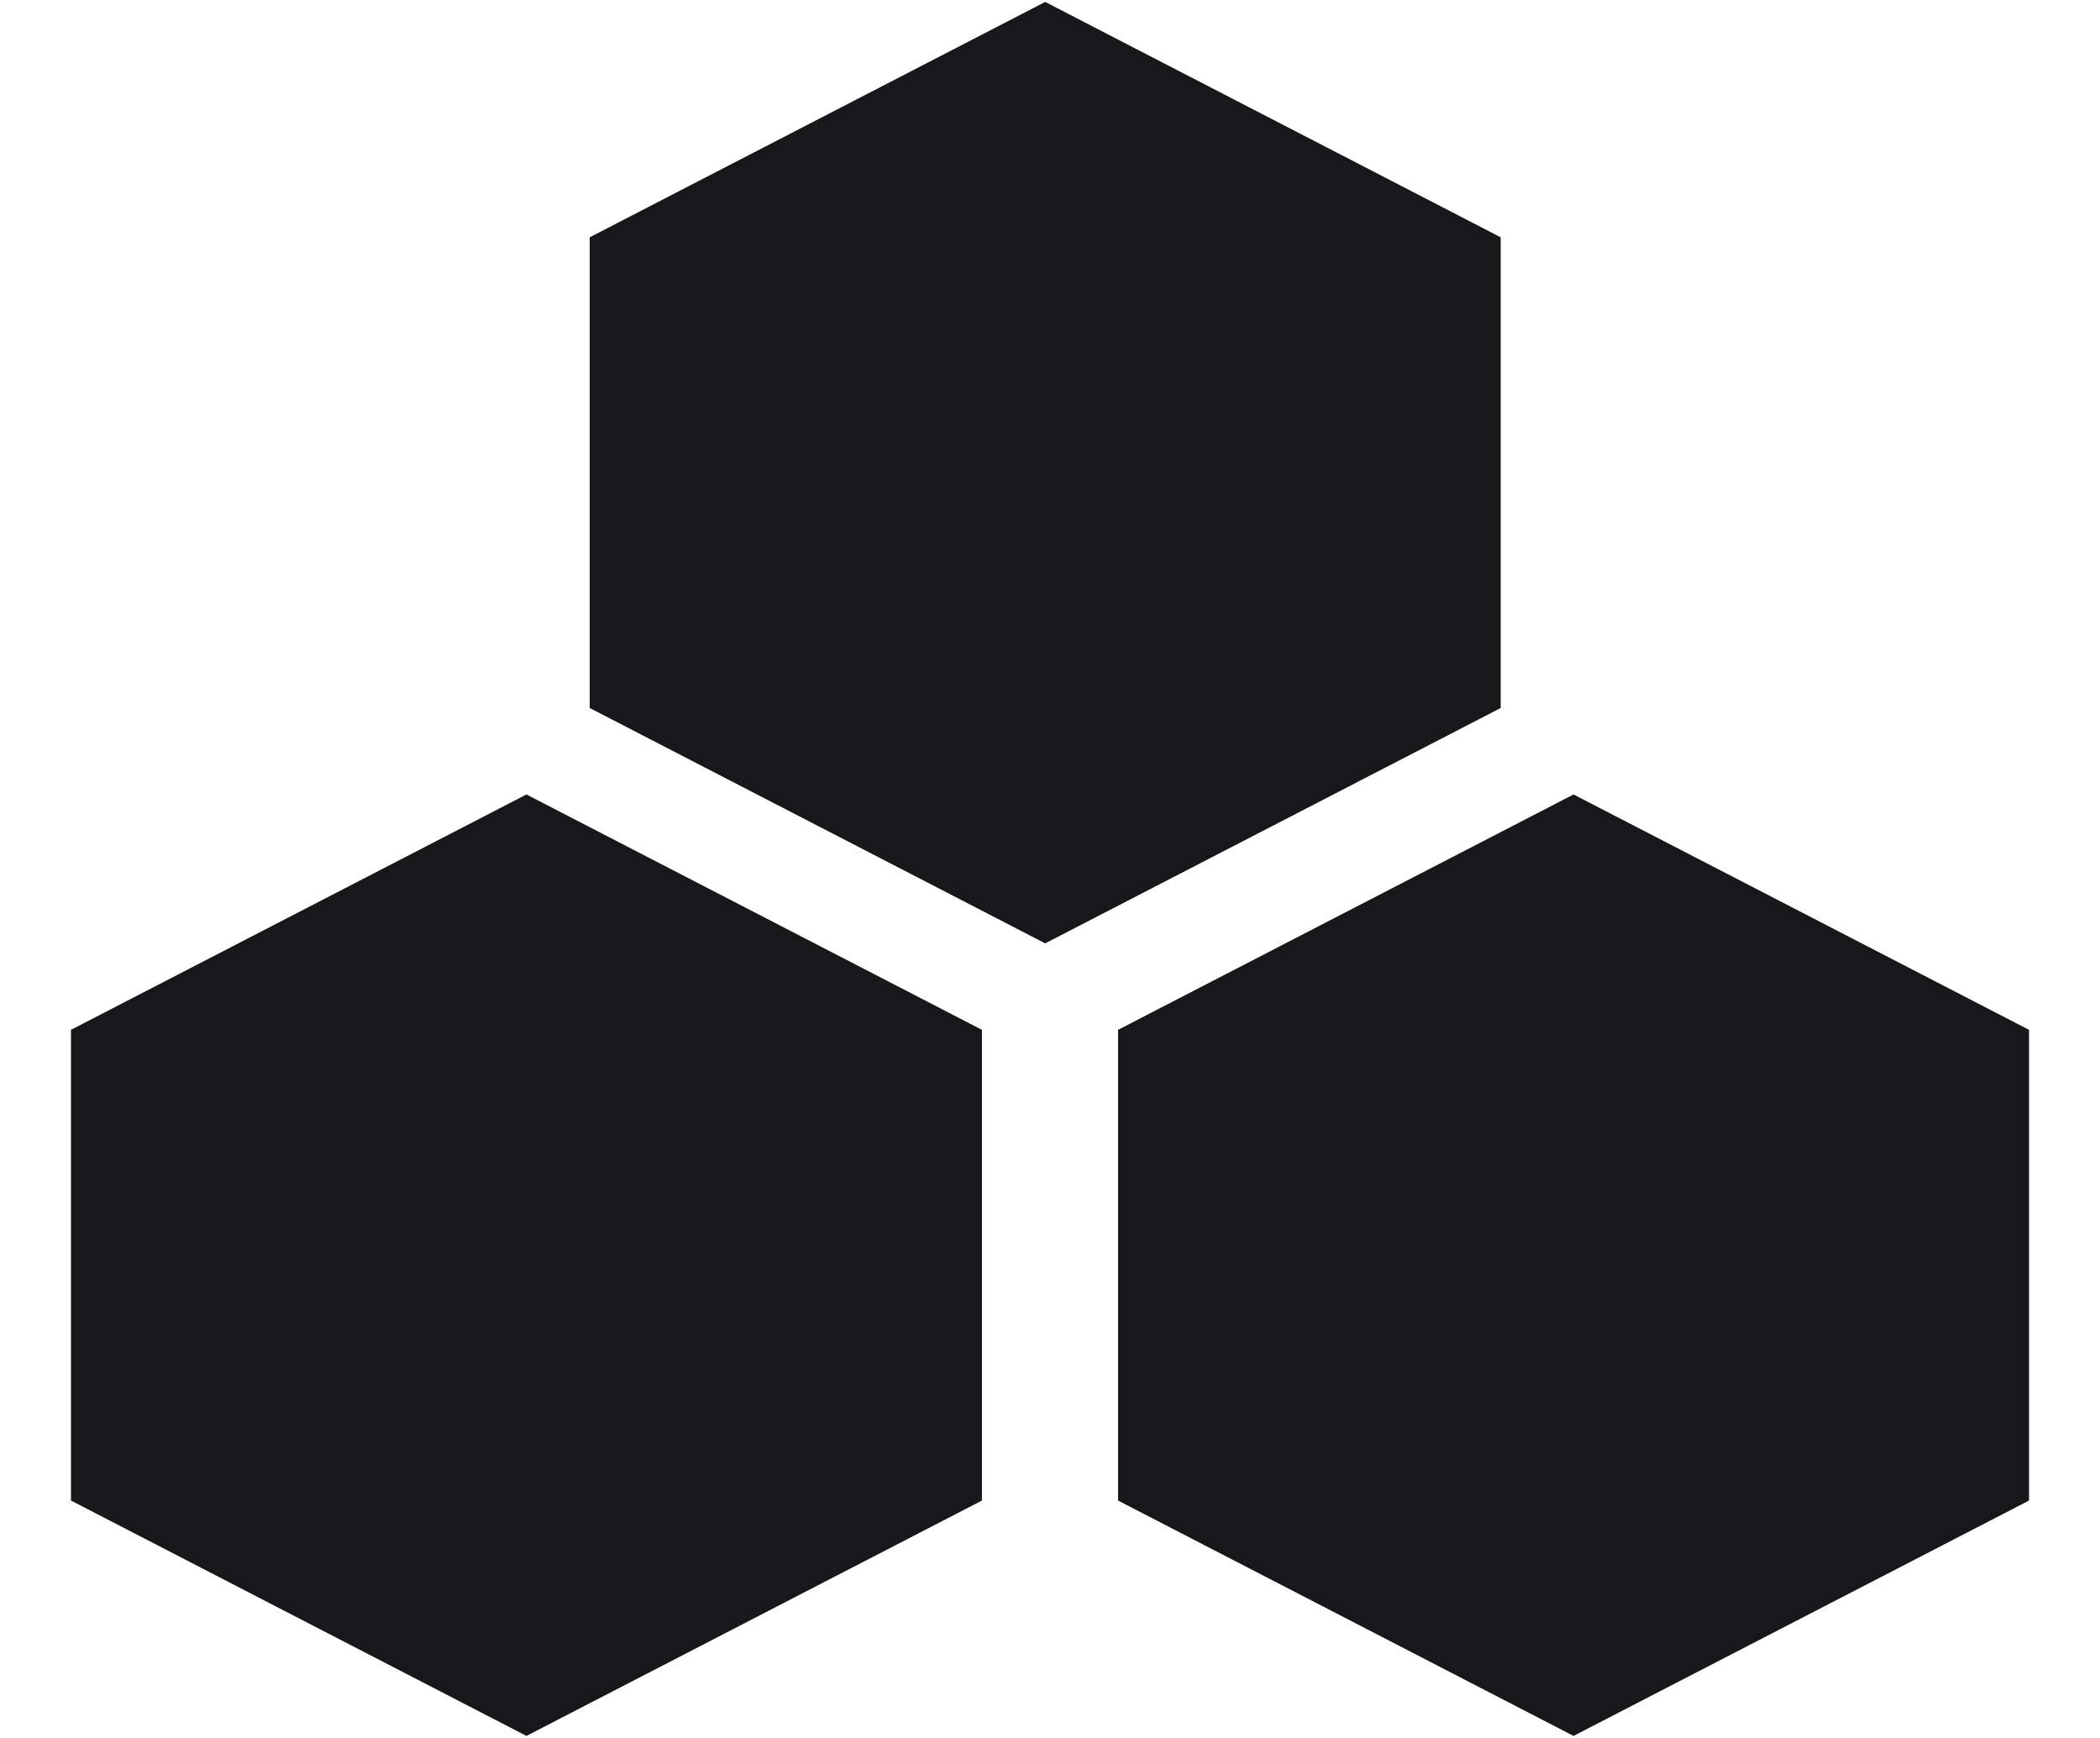 <svg width="545" height="451" viewBox="0 0 545 451" fill="none" xmlns="http://www.w3.org/2000/svg">
<path d="M136.627 206.179L254.836 267.259V389.42L136.627 450.5L18.419 389.42V267.259L136.627 206.179Z" fill="#18181B"/>
<path d="M271.253 0.5L389.462 61.58V183.741L271.253 244.821L153.045 183.741V61.58L271.253 0.5Z" fill="#18181B"/>
<path d="M408.373 206.179L526.581 267.259V389.42L408.373 450.5L290.164 389.42V267.259L408.373 206.179Z" fill="#18181B"/>
</svg>
